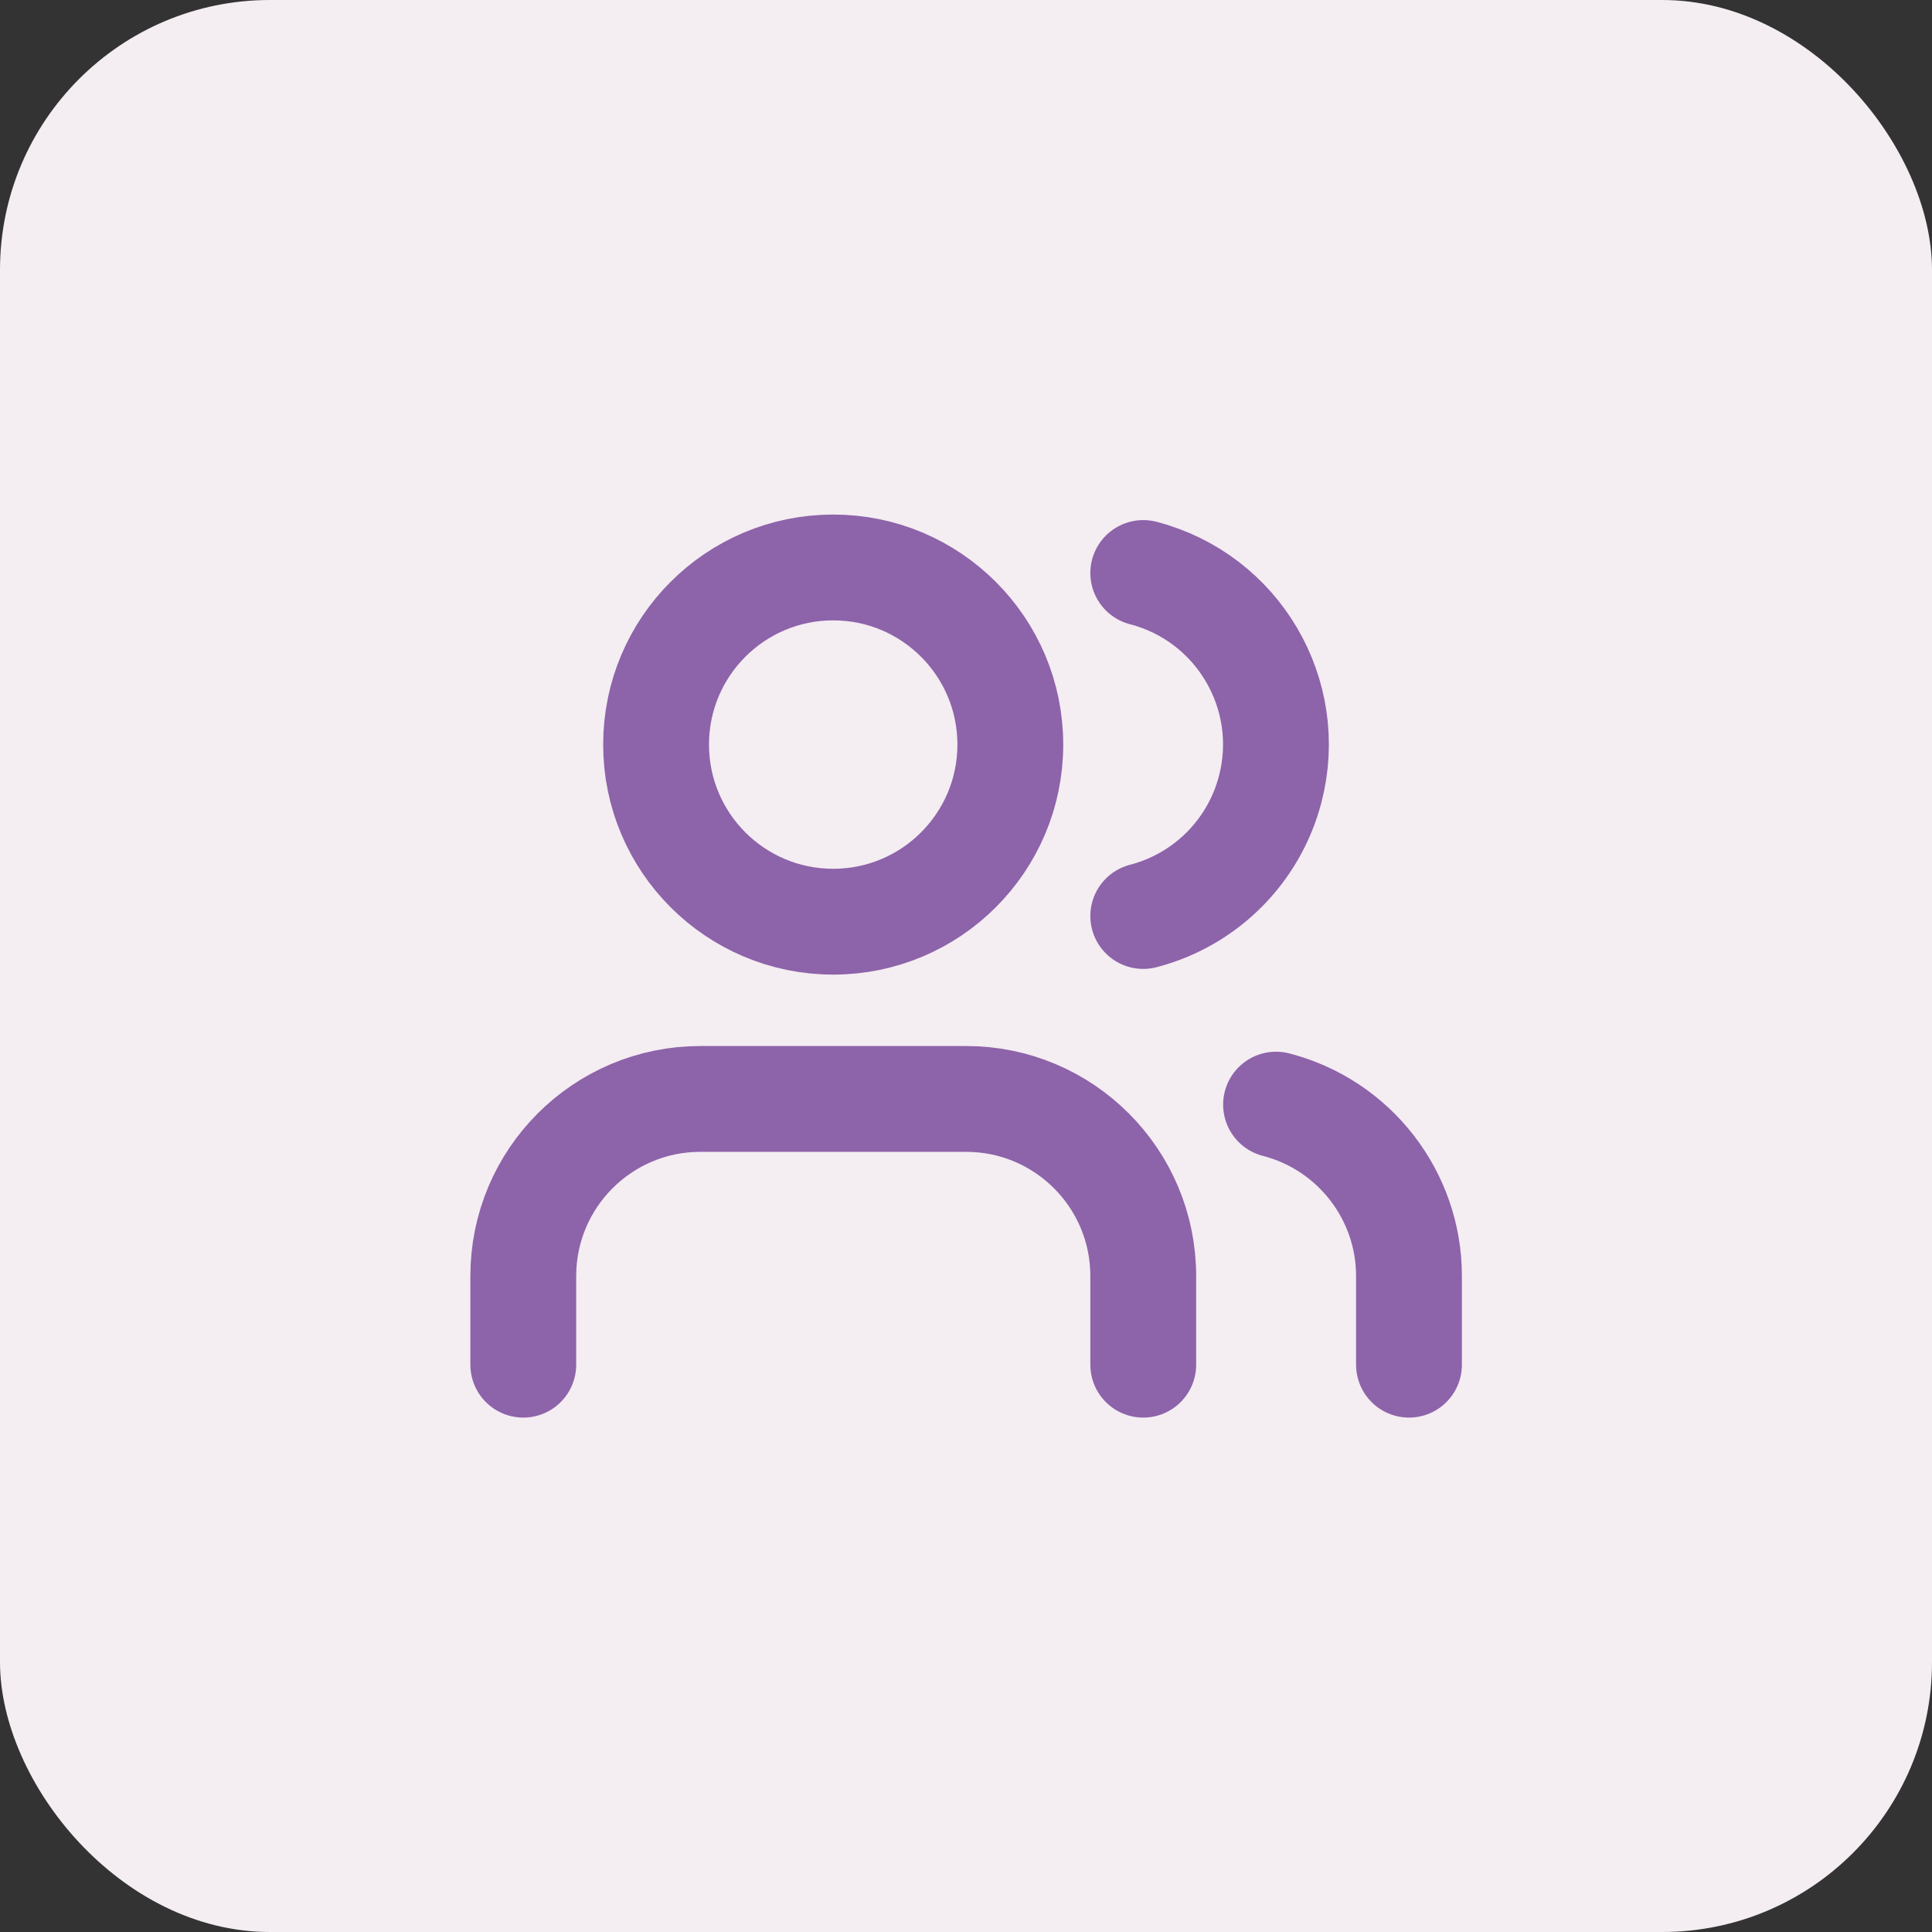 <?xml version="1.0" encoding="UTF-8"?>
<svg id="Layer_2" data-name="Layer 2" xmlns="http://www.w3.org/2000/svg" viewBox="0 0 146.06 146.06">
  <rect x="0" y="0" width="146.06" height="146.06" fill="#333333" stroke="none"/>
  <defs>
    <style>
      .cls-1 {
        fill: none;
        stroke: #8d63aa;
        stroke-linecap: round;
        stroke-linejoin: round;
        stroke-width: 8px;
      }

      .cls-2 {
        fill: #f4edf2;
      }
    </style>
  </defs>
  <g id="Layer_1-2" data-name="Layer 1">
    <g>
      <rect class="cls-2" width="146.06" height="146.06" rx="20.4" ry="20.4"/>
      <g>
        <path class="cls-1" d="M86.43,103.17v-6.7c0-7.4-6-13.39-13.39-13.39h-20.09c-7.4,0-13.39,6-13.39,13.39v6.7"/>
        <path class="cls-1" d="M86.43,43.32c7.16,1.86,11.46,9.17,9.6,16.33-1.22,4.71-4.9,8.38-9.6,9.6"/>
        <path class="cls-1" d="M106.52,103.17v-6.7c0-6.1-4.14-11.43-10.05-12.96"/>
        <circle class="cls-1" cx="62.99" cy="56.29" r="13.39"/>
      </g>
    </g>
  </g>
</svg>